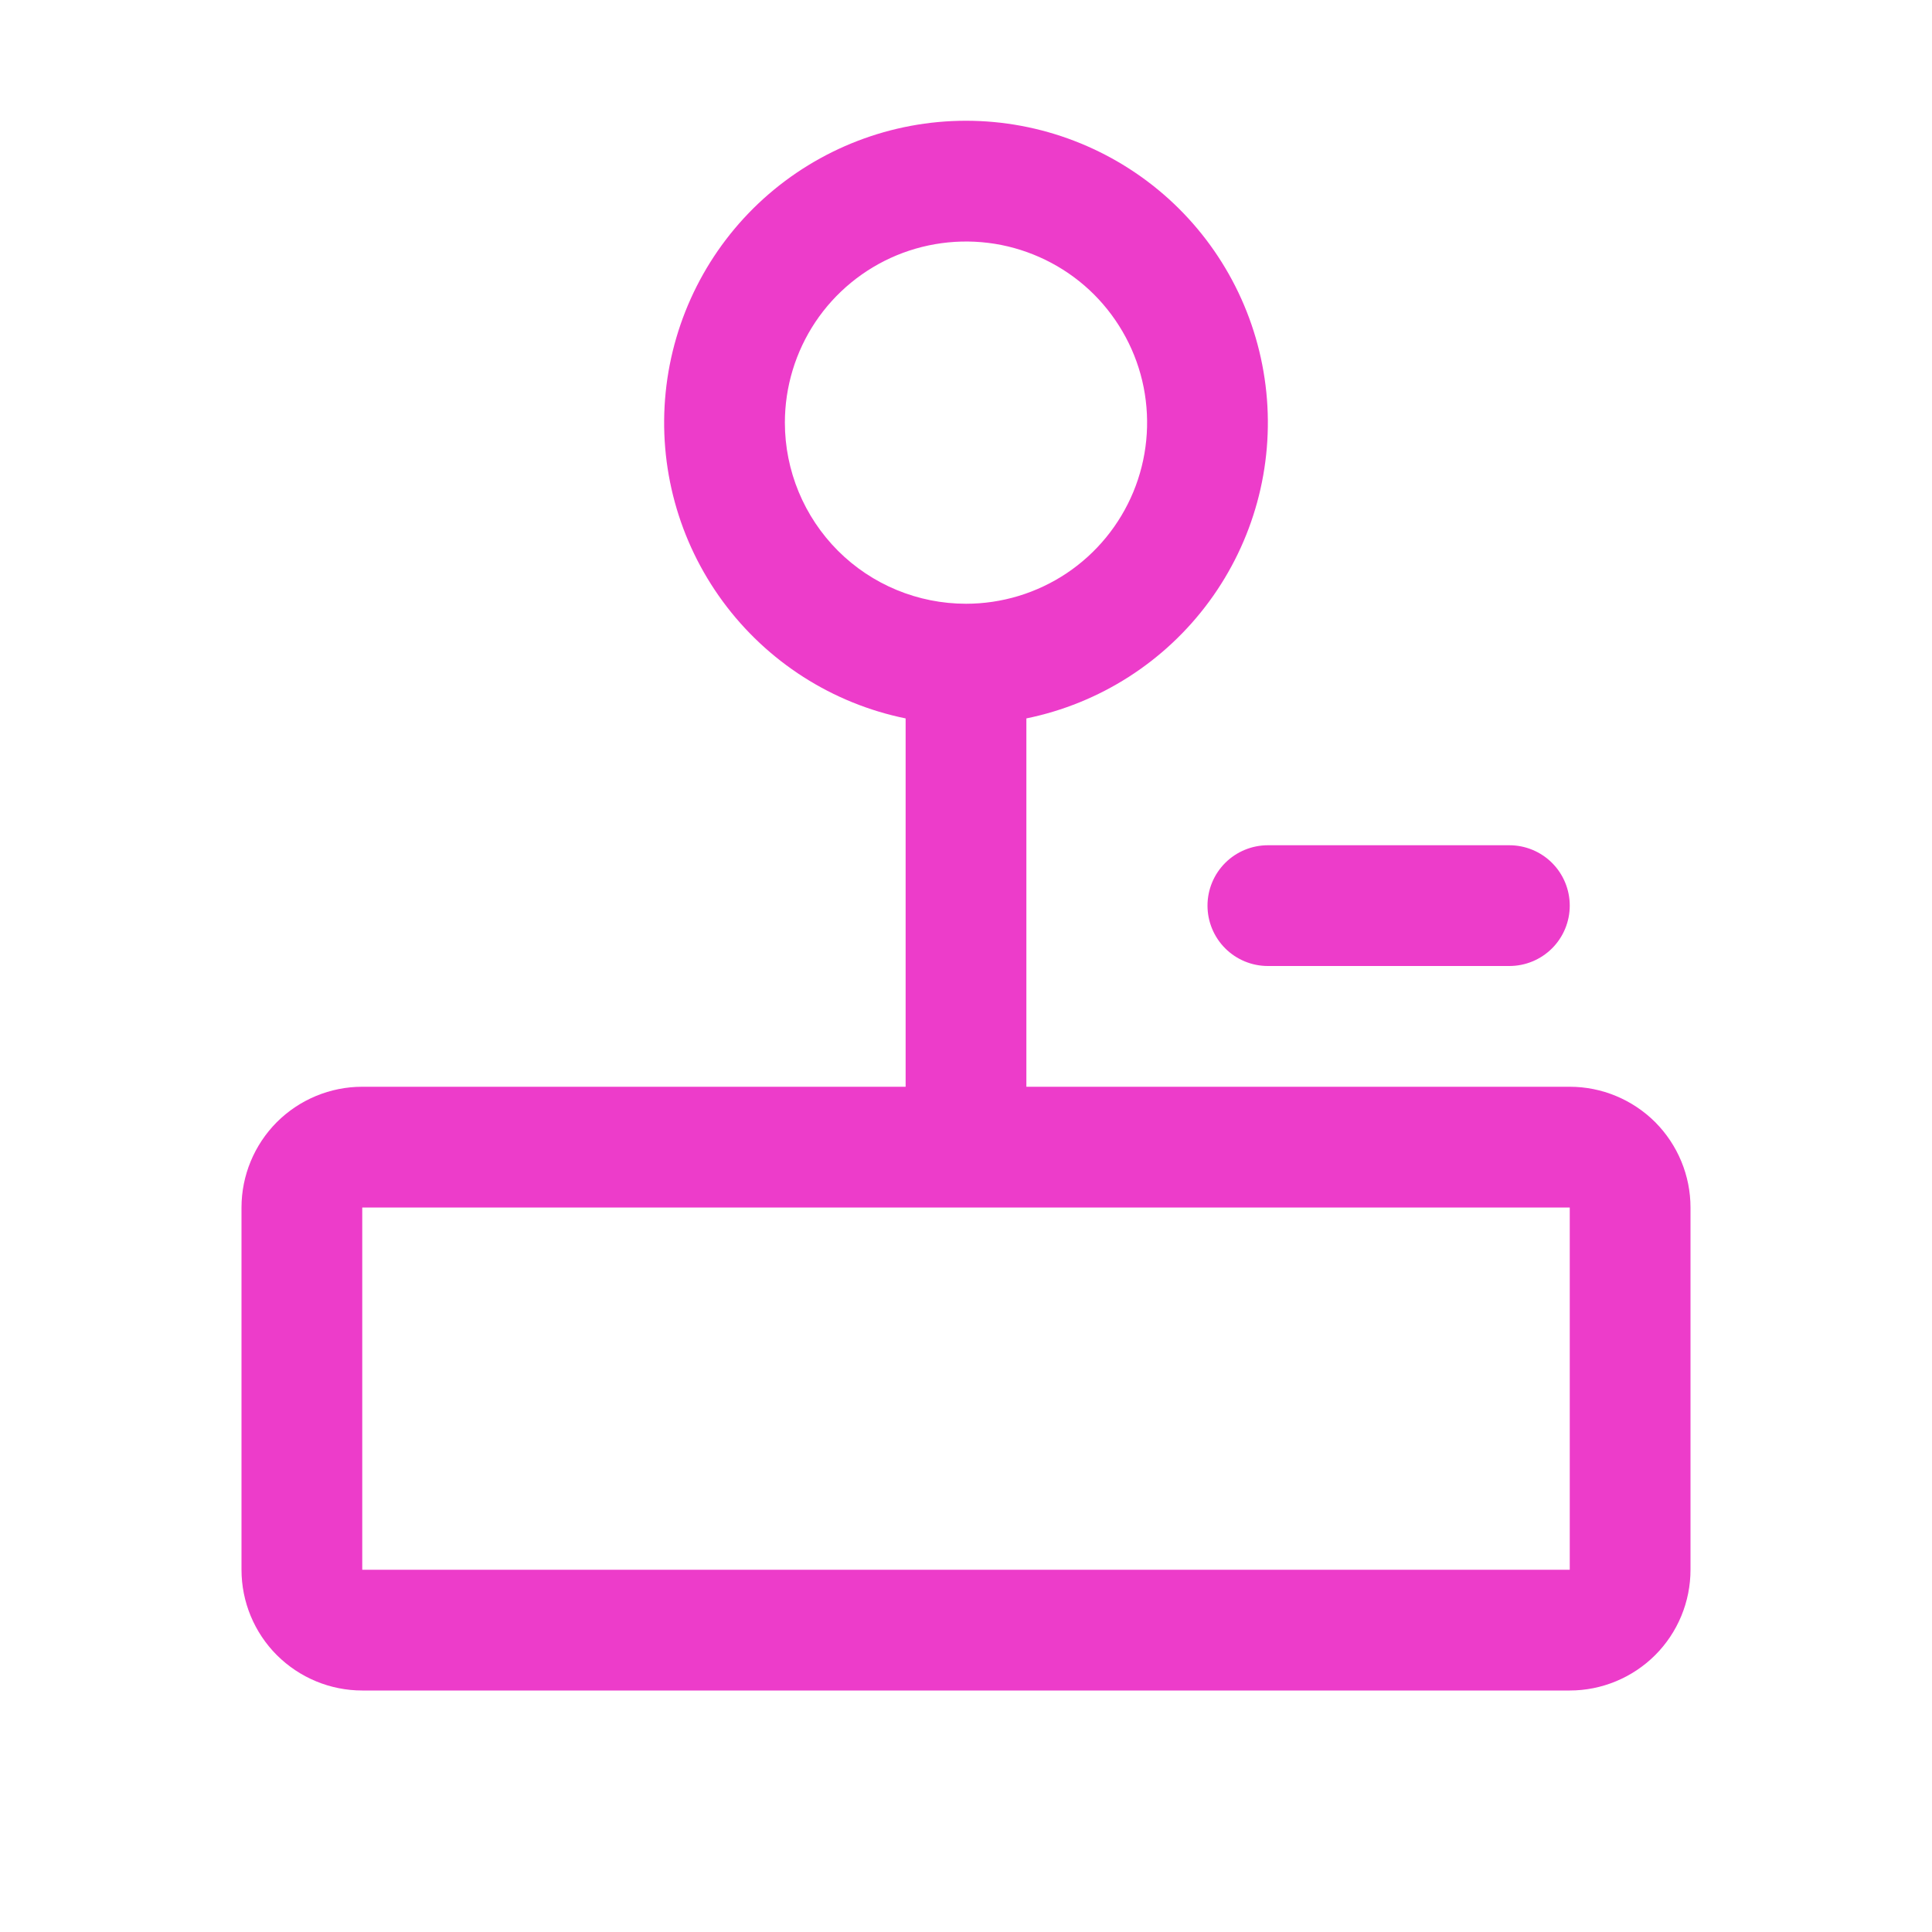 <svg width="20" height="20" viewBox="0 0 20 20" fill="none" xmlns="http://www.w3.org/2000/svg">
<path d="M16.25 11.25H10.625V7.437C11.384 7.282 12.058 6.851 12.517 6.227C12.976 5.603 13.187 4.831 13.109 4.061C13.031 3.29 12.67 2.576 12.096 2.057C11.521 1.538 10.774 1.25 10 1.25C9.226 1.25 8.479 1.538 7.904 2.057C7.33 2.576 6.969 3.29 6.891 4.061C6.813 4.831 7.024 5.603 7.483 6.227C7.942 6.851 8.616 7.282 9.375 7.437V11.25H3.75C3.418 11.25 3.101 11.382 2.866 11.616C2.632 11.851 2.5 12.169 2.5 12.5V16.25C2.5 16.582 2.632 16.9 2.866 17.134C3.101 17.368 3.418 17.5 3.75 17.5H16.25C16.581 17.5 16.899 17.368 17.134 17.134C17.368 16.9 17.5 16.582 17.5 16.25V12.5C17.5 12.169 17.368 11.851 17.134 11.616C16.899 11.382 16.581 11.25 16.25 11.25ZM8.125 4.375C8.125 4.004 8.235 3.642 8.441 3.333C8.647 3.025 8.94 2.785 9.282 2.643C9.625 2.501 10.002 2.464 10.366 2.536C10.729 2.609 11.064 2.787 11.326 3.049C11.588 3.312 11.767 3.646 11.839 4.009C11.911 4.373 11.874 4.75 11.732 5.093C11.59 5.435 11.35 5.728 11.042 5.934C10.733 6.14 10.371 6.25 10 6.25C9.503 6.25 9.026 6.053 8.674 5.701C8.323 5.349 8.125 4.872 8.125 4.375ZM16.25 16.25H3.75V12.5H16.25V16.25ZM13.125 8.75H15.625C15.791 8.75 15.95 8.816 16.067 8.933C16.184 9.05 16.25 9.209 16.25 9.375C16.25 9.541 16.184 9.7 16.067 9.817C15.95 9.934 15.791 10 15.625 10H13.125C12.959 10 12.8 9.934 12.683 9.817C12.566 9.7 12.5 9.541 12.5 9.375C12.5 9.209 12.566 9.05 12.683 8.933C12.8 8.816 12.959 8.75 13.125 8.75Z" fill="#ED3CCA"/>
</svg>
